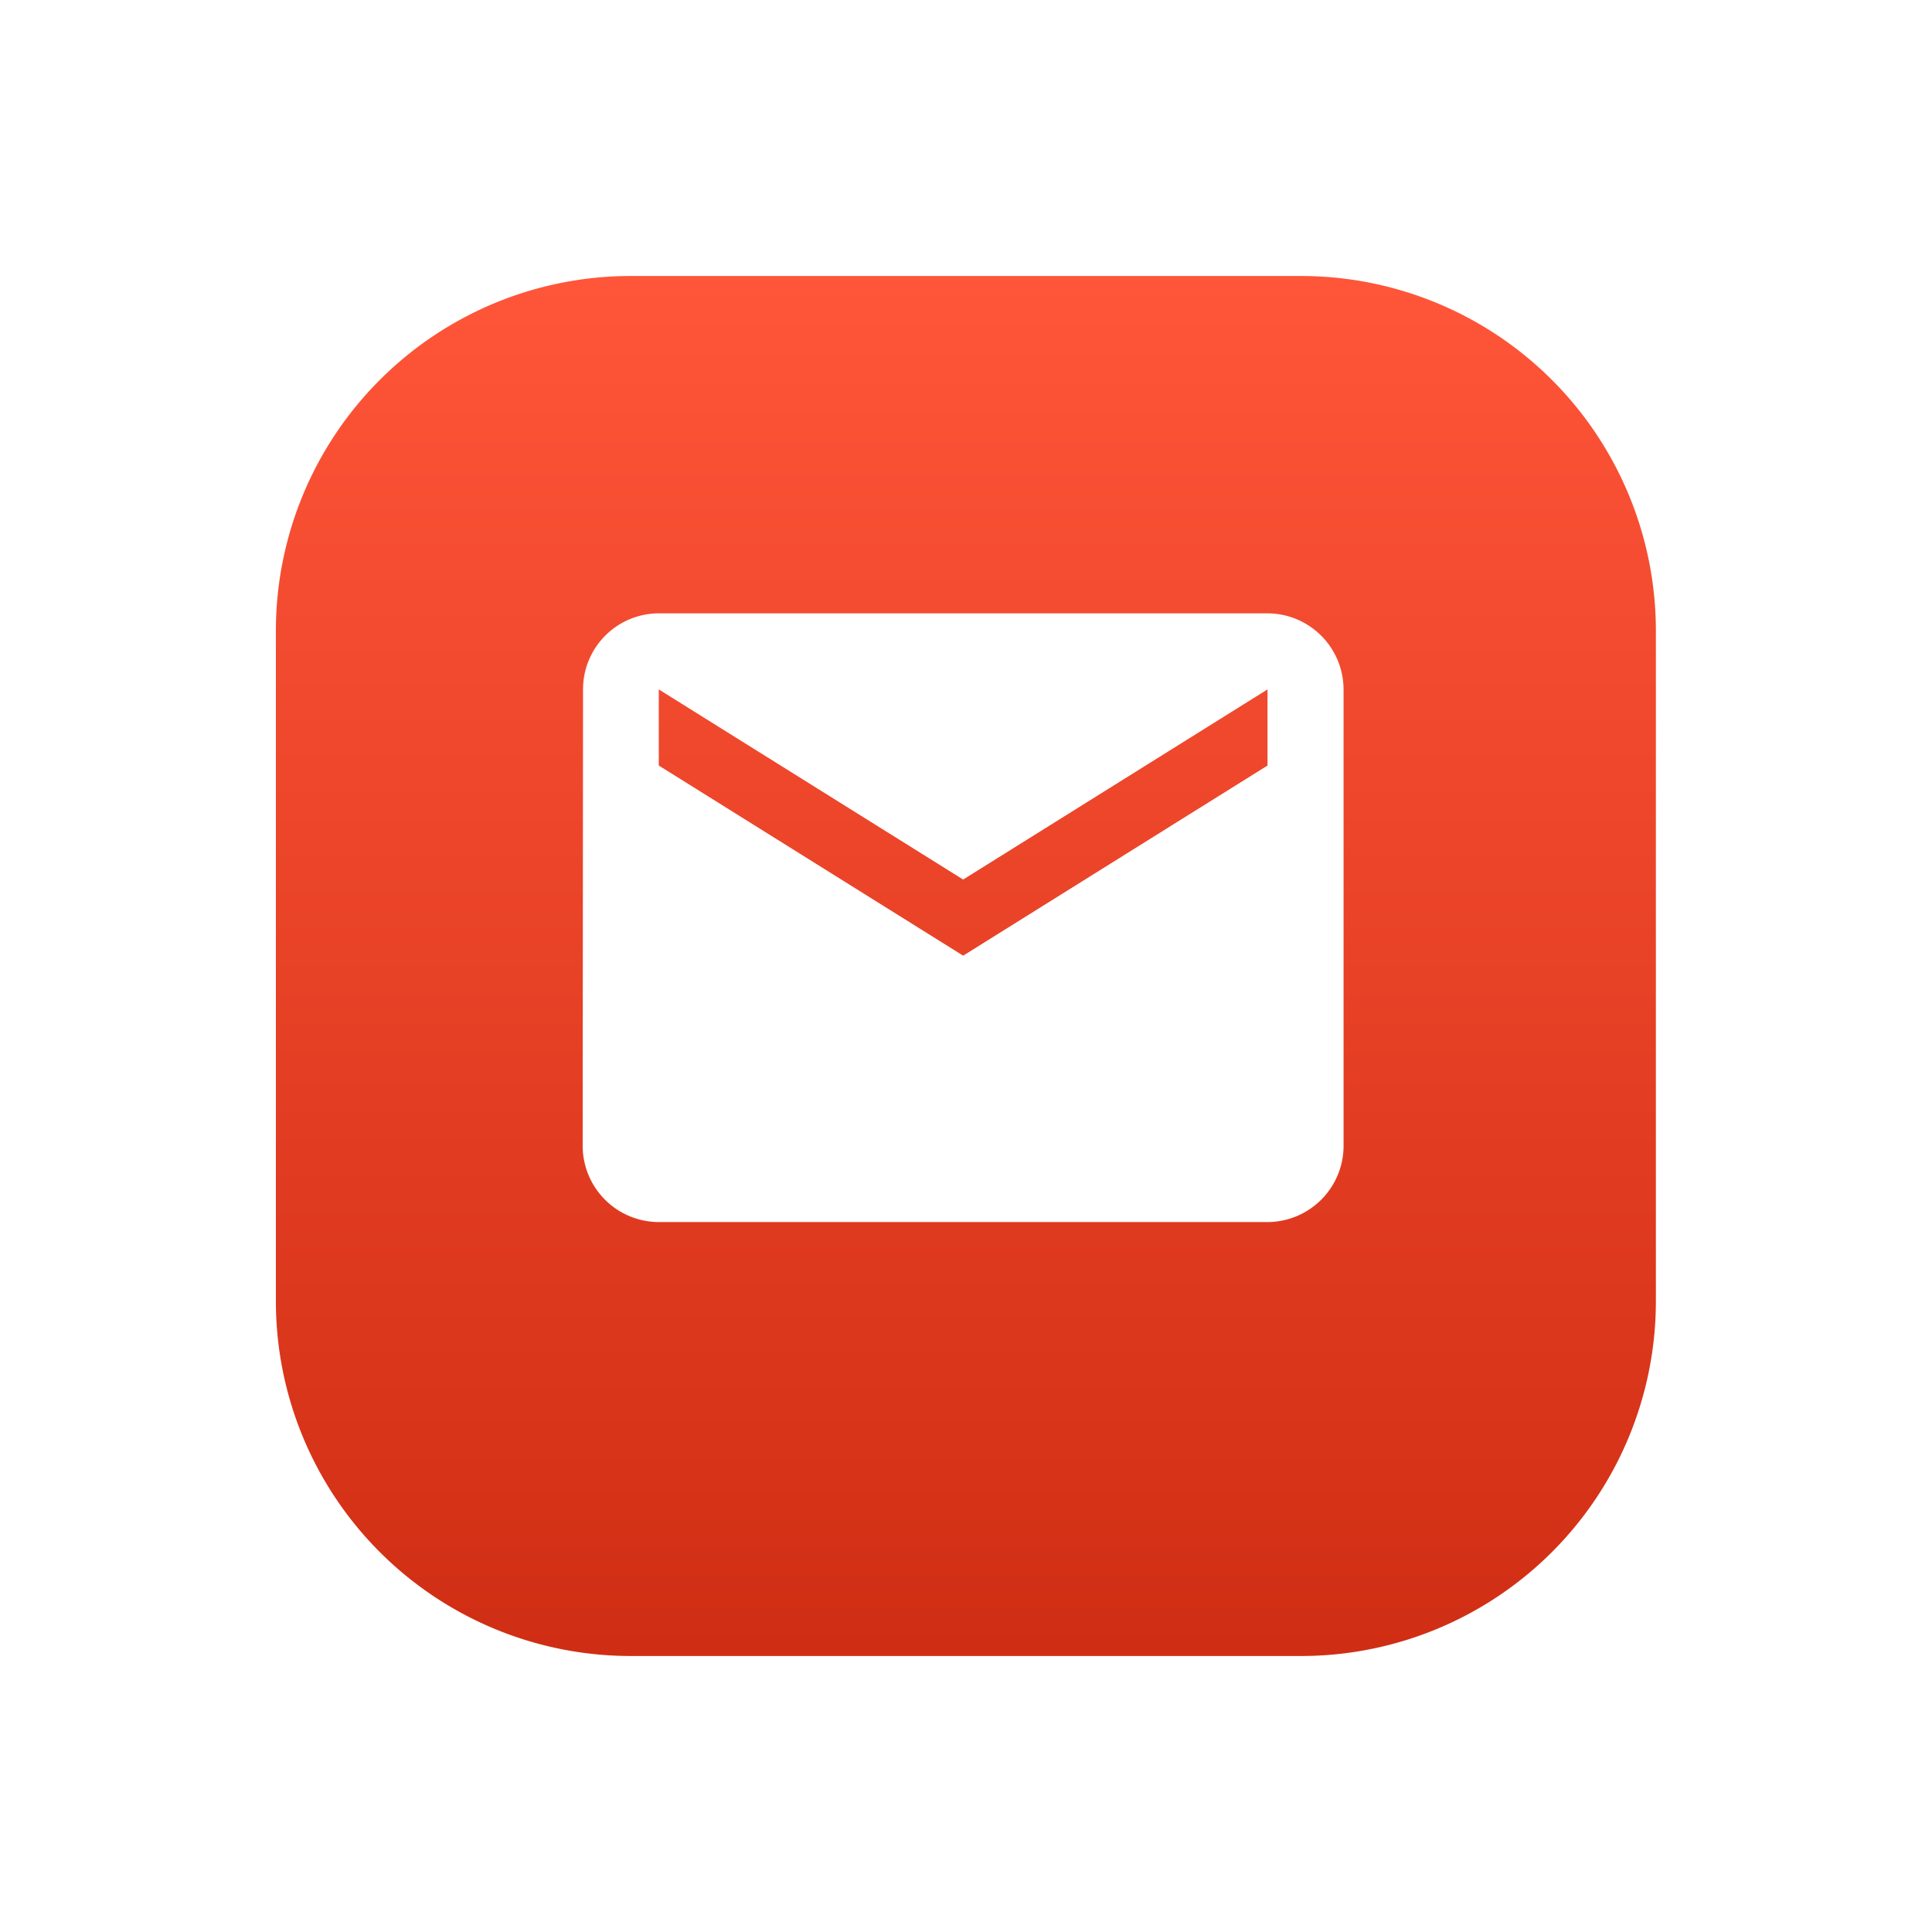 <svg xmlns="http://www.w3.org/2000/svg" xmlns:xlink="http://www.w3.org/1999/xlink" width="63" height="63" viewBox="0 0 63 63"><defs><linearGradient id="a" x1="0.5" x2="0.5" y2="1" gradientUnits="objectBoundingBox"><stop offset="0" stop-color="#ff5539"/><stop offset="1" stop-color="#d02e14"/></linearGradient><filter id="b" x="0" y="0" width="63" height="63" filterUnits="userSpaceOnUse"><feOffset dy="2" input="SourceAlpha"/><feGaussianBlur stdDeviation="3" result="c"/><feFlood flood-color="#dbe3ff"/><feComposite operator="in" in2="c"/><feComposite in="SourceGraphic"/></filter></defs><g transform="translate(-144.104 -295.5)"><g transform="matrix(1, 0, 0, 1, 144.1, 295.5)" filter="url(#b)"><path d="M11.571,0H33.429A11.571,11.571,0,0,1,45,11.571V33.429A11.571,11.571,0,0,1,33.429,45H11.571A11.571,11.571,0,0,1,0,33.429V11.571A11.571,11.571,0,0,1,11.571,0Z" transform="translate(9 7)" fill="url(#a)"/></g><path d="M25.332,6H5.481A2.478,2.478,0,0,0,3.012,8.481L3,23.369A2.489,2.489,0,0,0,5.481,25.85h19.85a2.489,2.489,0,0,0,2.481-2.481V8.481A2.489,2.489,0,0,0,25.332,6Zm0,4.963-9.925,6.2-9.925-6.2V8.481l9.925,6.2,9.925-6.2Z" transform="translate(160.104 309.5)" fill="#fff"/></g></svg>